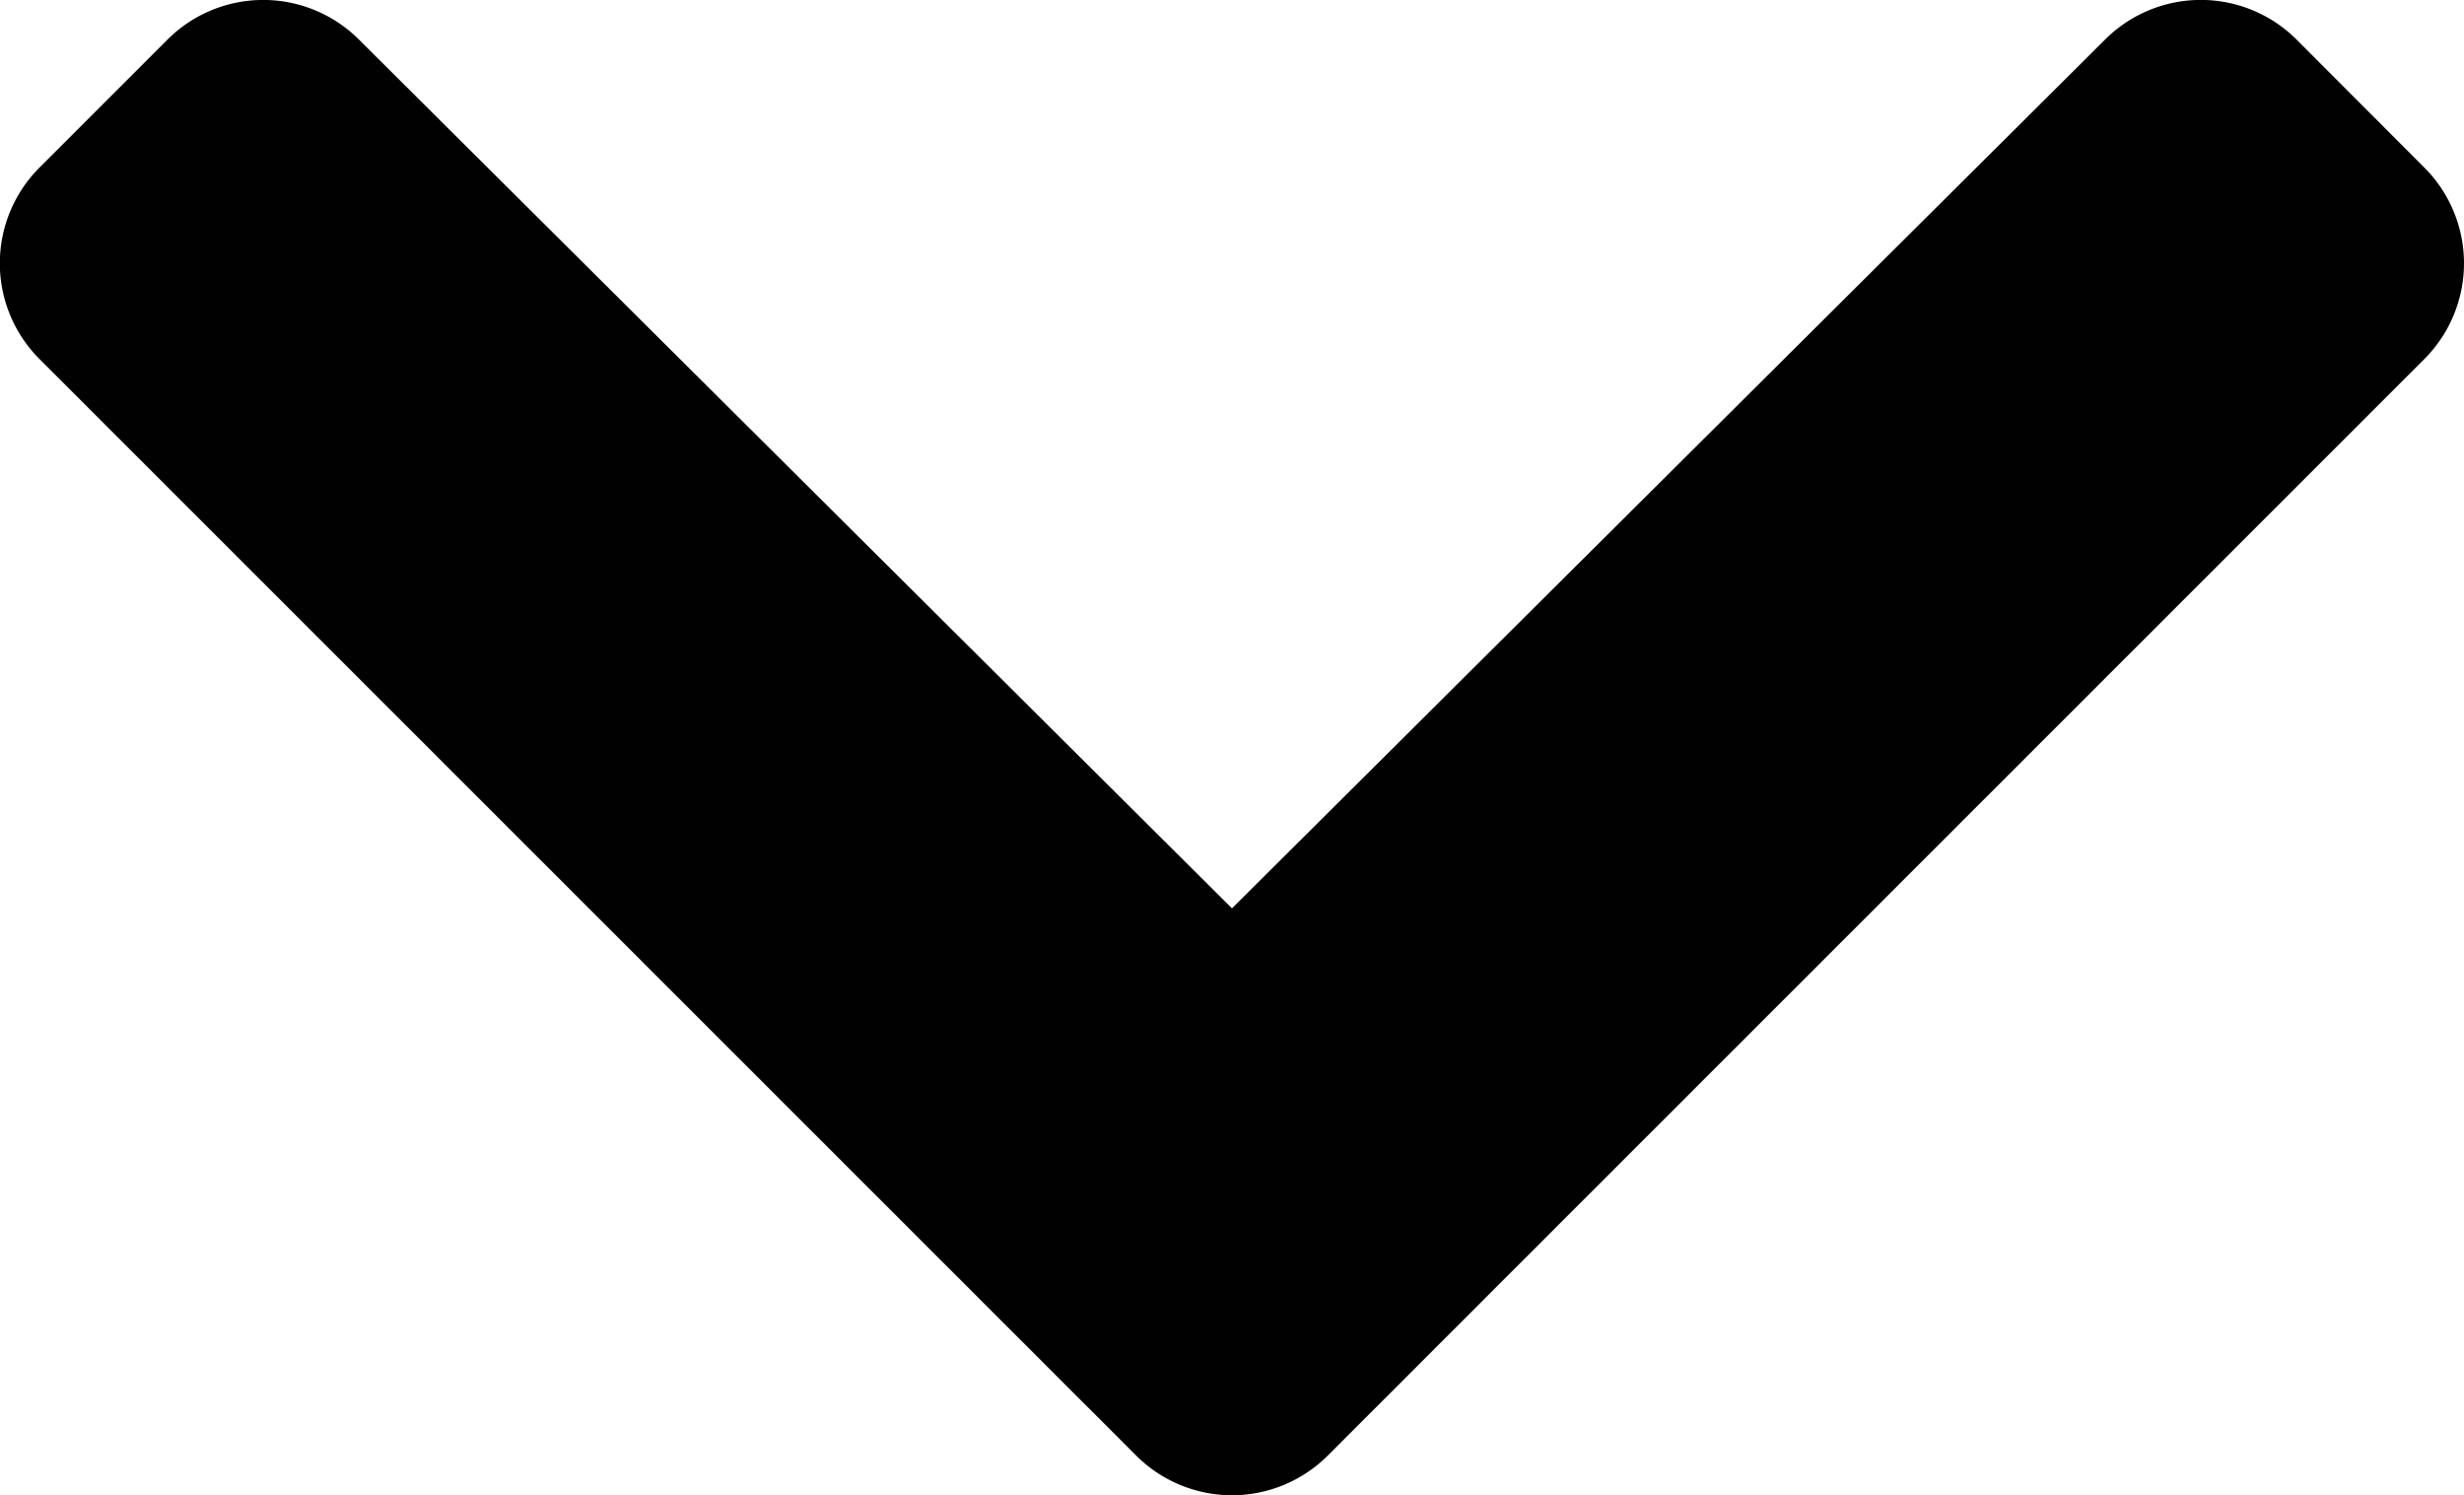 <svg id="Calque_1" data-name="Calque 1" xmlns="http://www.w3.org/2000/svg" viewBox="0 0 436.69 265.01">
  <defs>
    <style>
      .cls-1 {
        fill: #010101;
      }
    </style>
  </defs>
  <title>chevron-bas-noir</title>
  <path class="cls-1" d="M201.37,258,7,63.64A24,24,0,0,1,7,29.7L29.7,7A24,24,0,0,1,63.6,7L218.34,161,373.09,7A24,24,0,0,1,407,7L429.66,29.7a24,24,0,0,1,0,33.94L235.31,258a24,24,0,0,1-33.94,0Z"/>
</svg>
